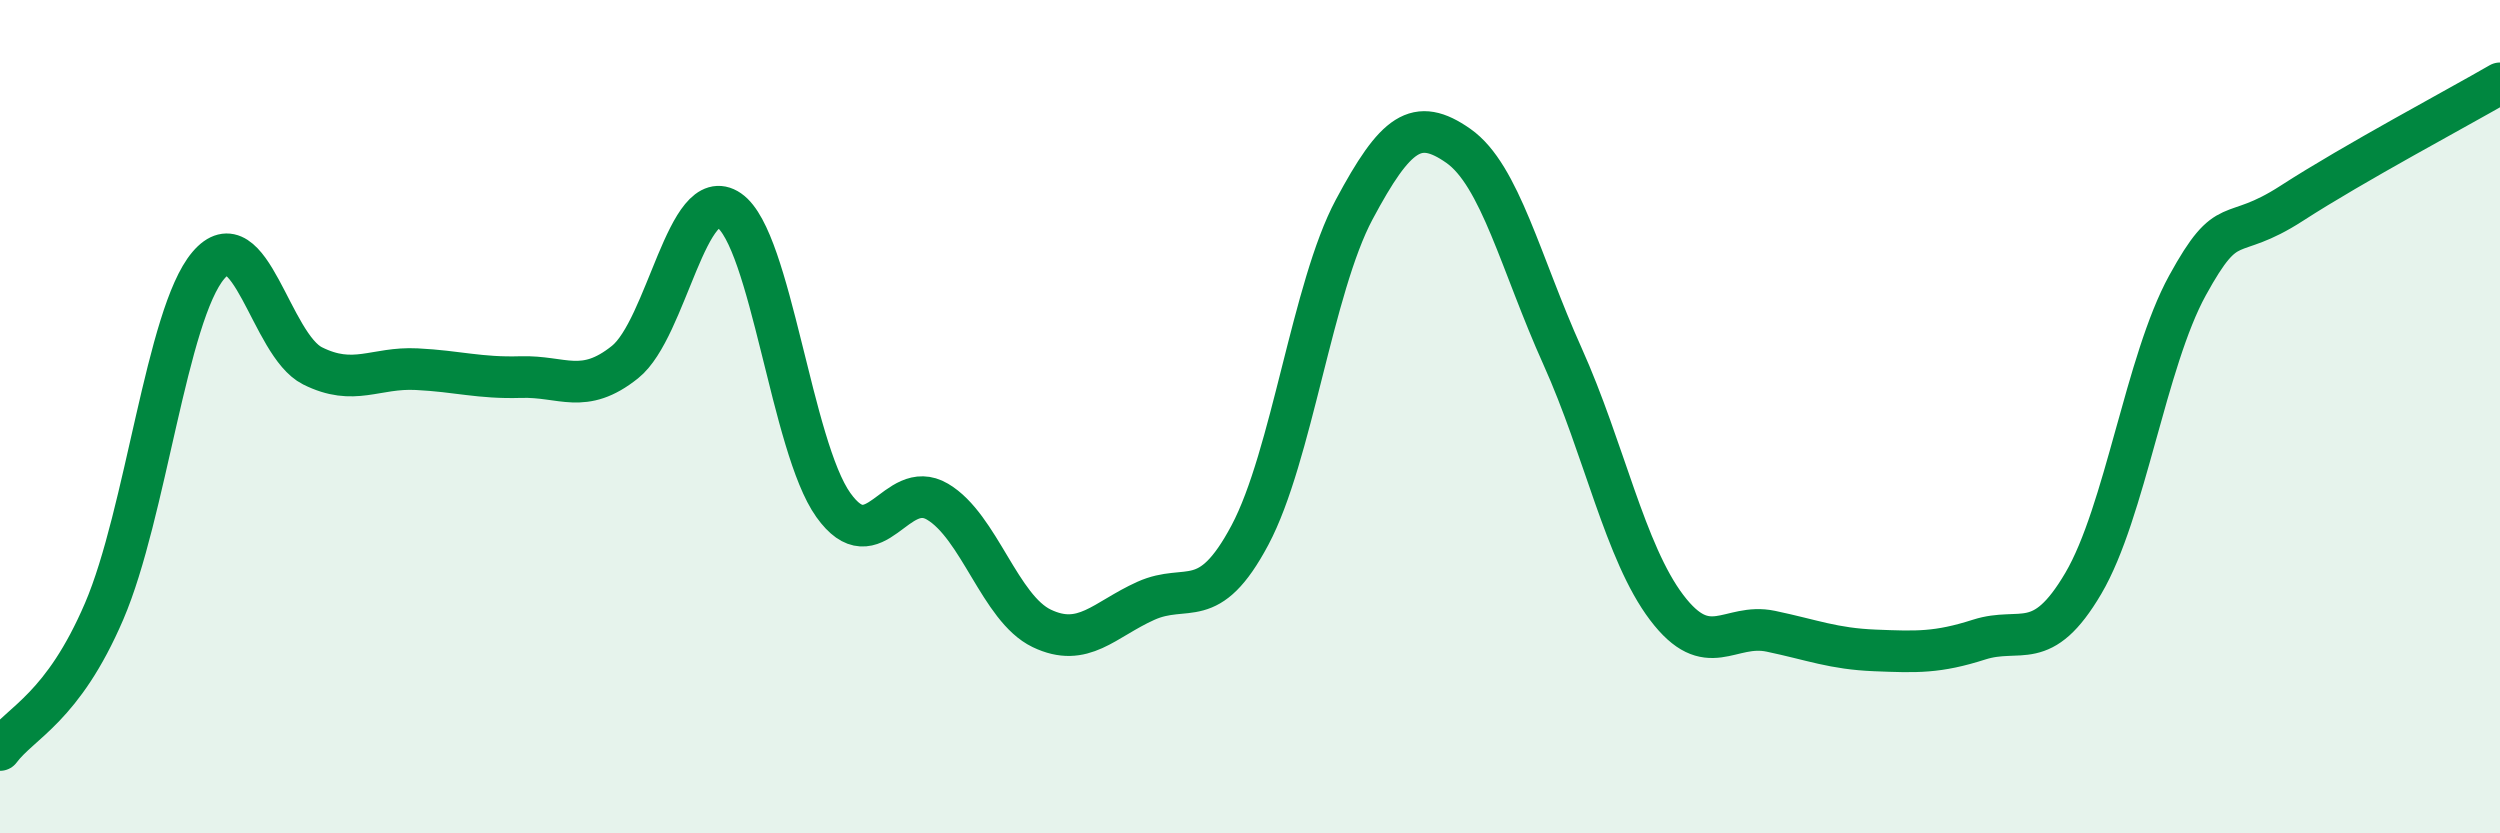 
    <svg width="60" height="20" viewBox="0 0 60 20" xmlns="http://www.w3.org/2000/svg">
      <path
        d="M 0,18 C 0.5,17.33 1.5,17 2.5,14.67 C 3.5,12.34 4,7.55 5,6.37 C 6,5.19 6.5,8.28 7.5,8.78 C 8.5,9.28 9,8.81 10,8.86 C 11,8.91 11.5,9.08 12.5,9.05 C 13.5,9.02 14,9.49 15,8.69 C 16,7.89 16.5,4.36 17.5,5.05 C 18.5,5.74 19,10.72 20,12.12 C 21,13.52 21.5,11.45 22.5,12.04 C 23.5,12.63 24,14.6 25,15.08 C 26,15.56 26.5,14.87 27.5,14.42 C 28.5,13.97 29,14.72 30,12.84 C 31,10.96 31.5,6.9 32.5,5.03 C 33.5,3.16 34,2.8 35,3.5 C 36,4.2 36.5,6.33 37.5,8.55 C 38.5,10.77 39,13.26 40,14.58 C 41,15.9 41.5,14.94 42.5,15.15 C 43.5,15.36 44,15.57 45,15.61 C 46,15.65 46.5,15.67 47.5,15.35 C 48.5,15.03 49,15.7 50,14 C 51,12.3 51.5,8.67 52.5,6.85 C 53.5,5.03 53.5,5.85 55,4.88 C 56.5,3.91 59,2.58 60,2L60 20L0 20Z"
        fill="#008740"
        opacity="0.1"
        stroke-linecap="round"
        stroke-linejoin="round"
      />
      <path
        d="M 0,18 C 0.5,17.33 1.5,17 2.5,14.67 C 3.5,12.34 4,7.55 5,6.37 C 6,5.19 6.5,8.28 7.5,8.78 C 8.5,9.28 9,8.81 10,8.86 C 11,8.91 11.5,9.08 12.5,9.05 C 13.5,9.02 14,9.49 15,8.69 C 16,7.89 16.5,4.36 17.5,5.05 C 18.5,5.74 19,10.72 20,12.12 C 21,13.52 21.5,11.45 22.5,12.04 C 23.5,12.63 24,14.6 25,15.08 C 26,15.56 26.5,14.87 27.5,14.42 C 28.5,13.97 29,14.72 30,12.84 C 31,10.96 31.5,6.9 32.5,5.03 C 33.5,3.16 34,2.8 35,3.5 C 36,4.2 36.5,6.33 37.5,8.55 C 38.5,10.77 39,13.26 40,14.58 C 41,15.9 41.5,14.94 42.5,15.15 C 43.5,15.36 44,15.57 45,15.61 C 46,15.65 46.5,15.67 47.5,15.35 C 48.5,15.03 49,15.7 50,14 C 51,12.3 51.5,8.67 52.5,6.85 C 53.5,5.03 53.5,5.85 55,4.88 C 56.5,3.91 59,2.58 60,2"
        stroke="#008740"
        stroke-width="1"
        fill="none"
        stroke-linecap="round"
        stroke-linejoin="round"
      />
    </svg>
  